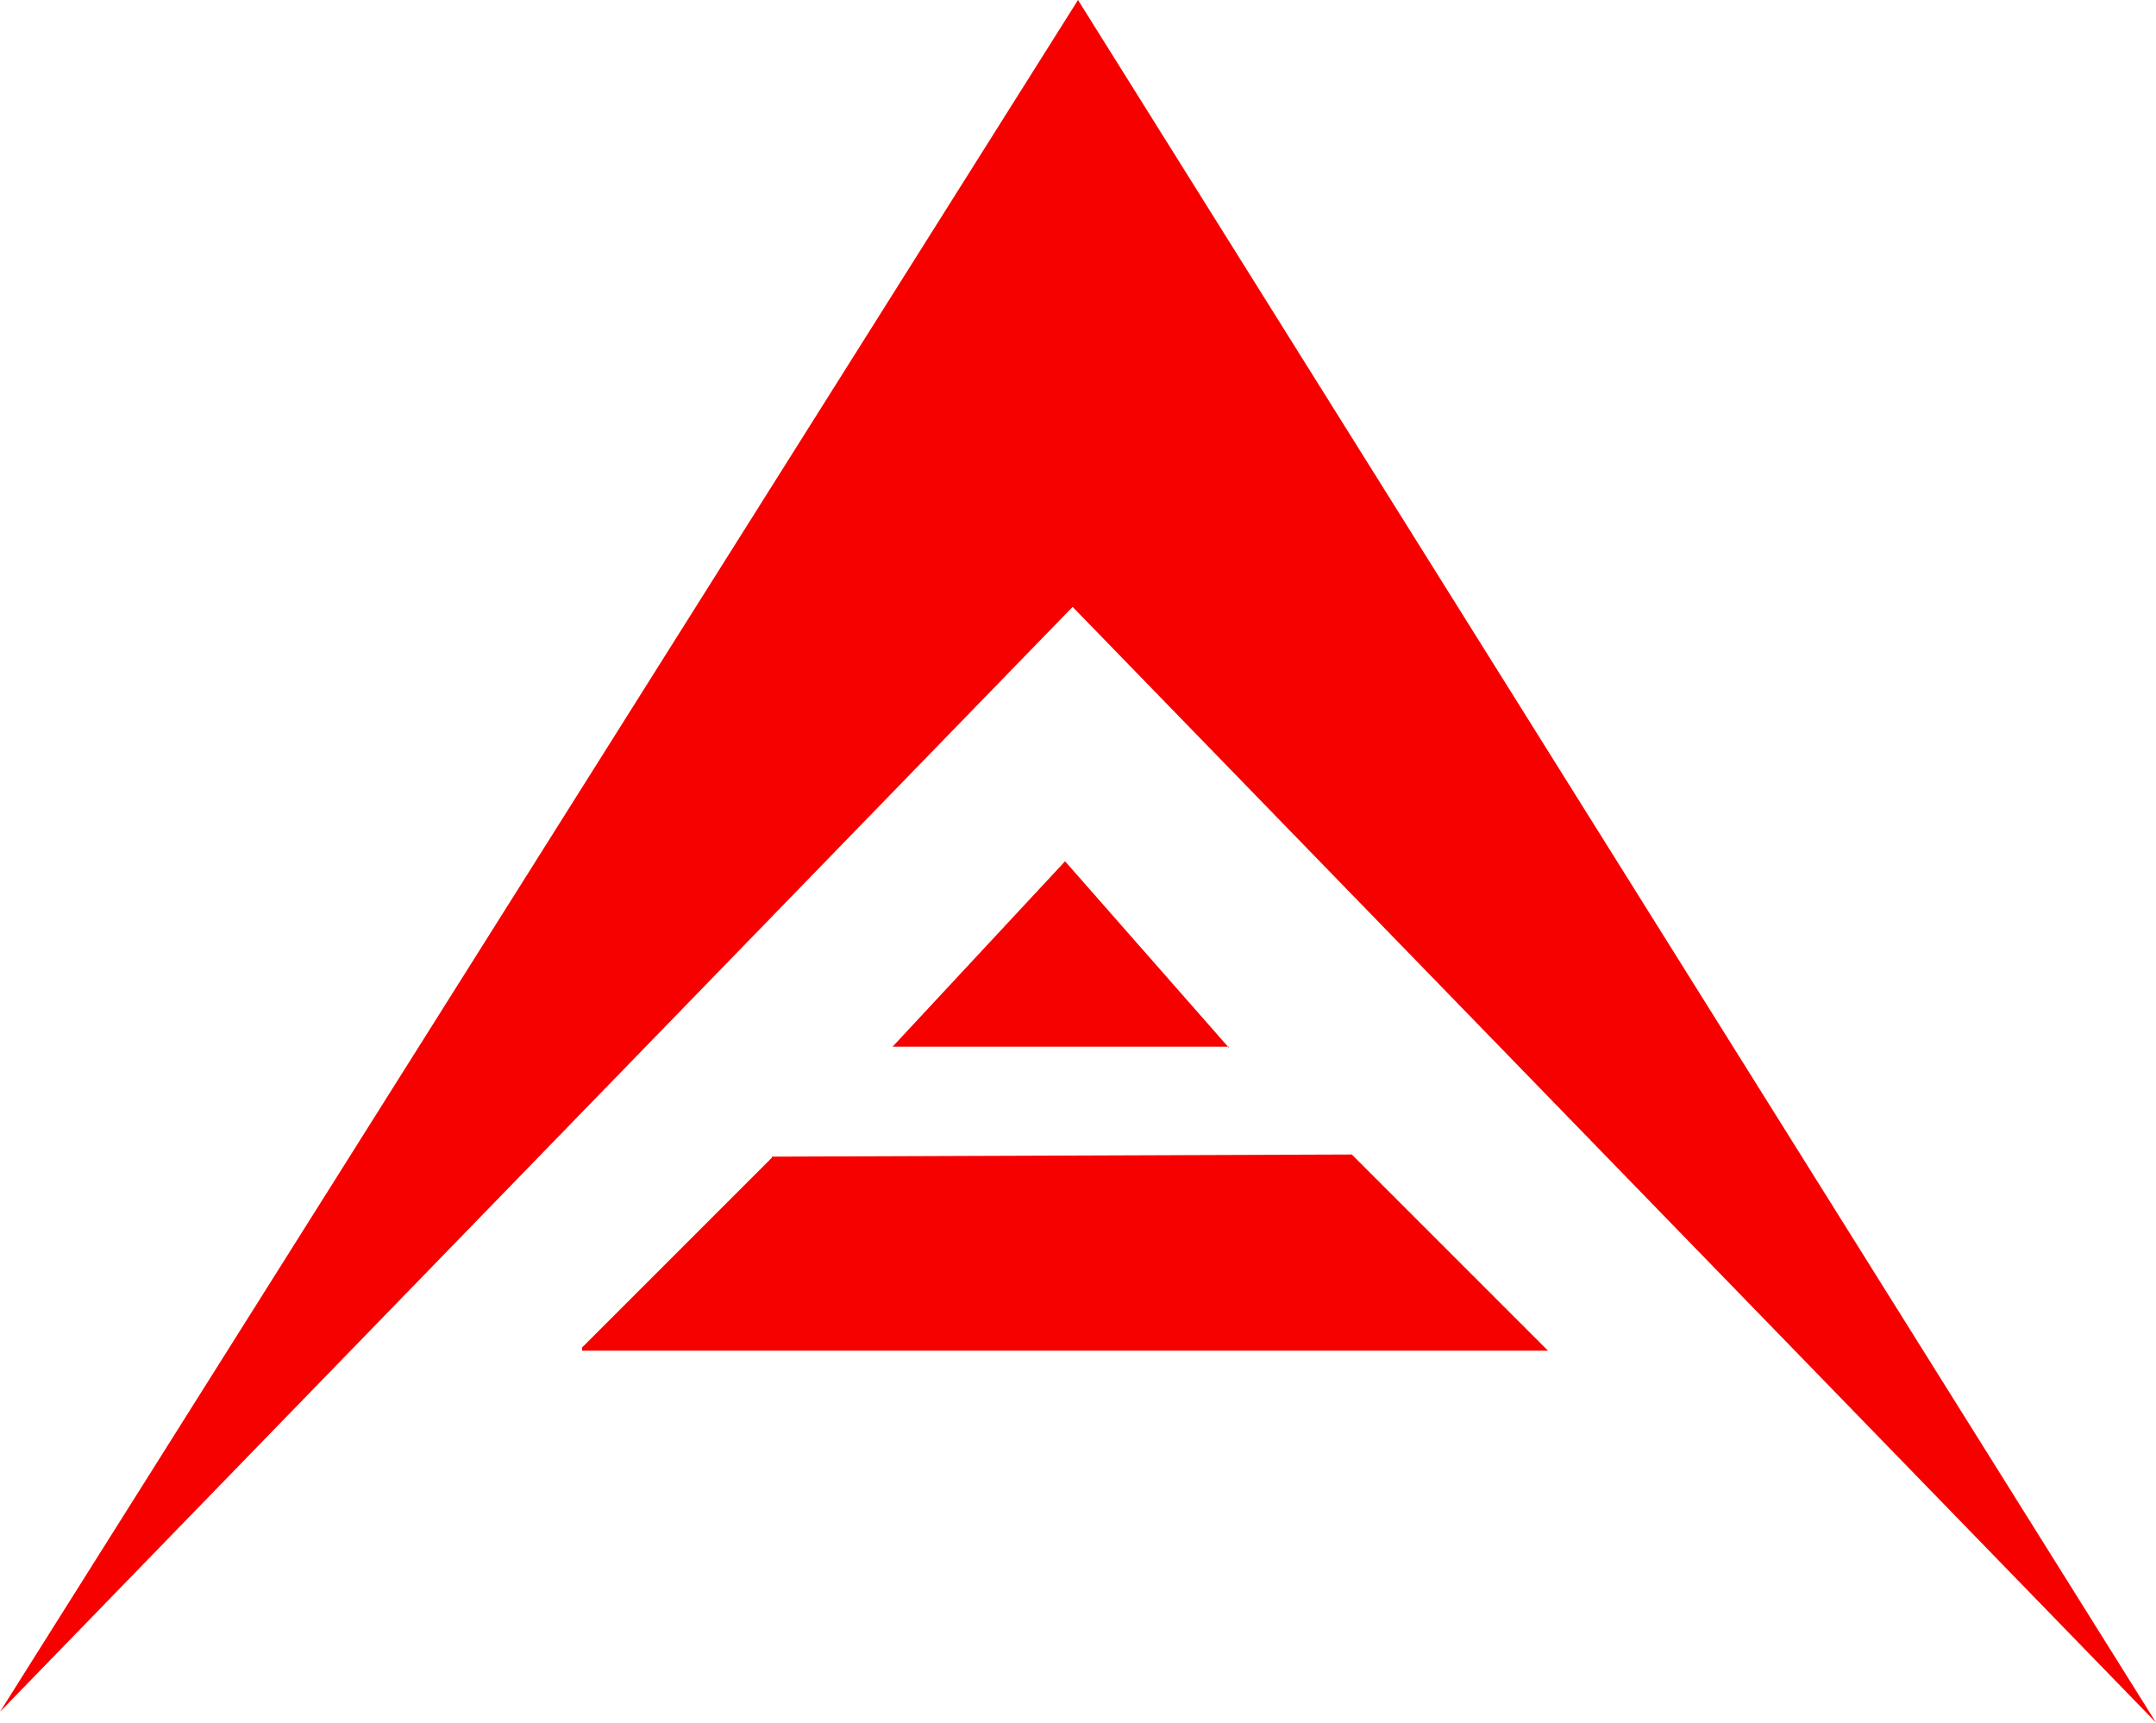 <?xml version="1.0" encoding="UTF-8"?>
<svg xmlns="http://www.w3.org/2000/svg" viewBox="0 0 2000 1598">
  <g fill="#f70000">
    <path d="M995 563L0 1588 1000 0l1000 1598z"></path>
    <path d="M1140 971H828l160-172 152 173m-600 281h896l-182-182-538 2v1l-176 176"></path>
  </g>
</svg>
